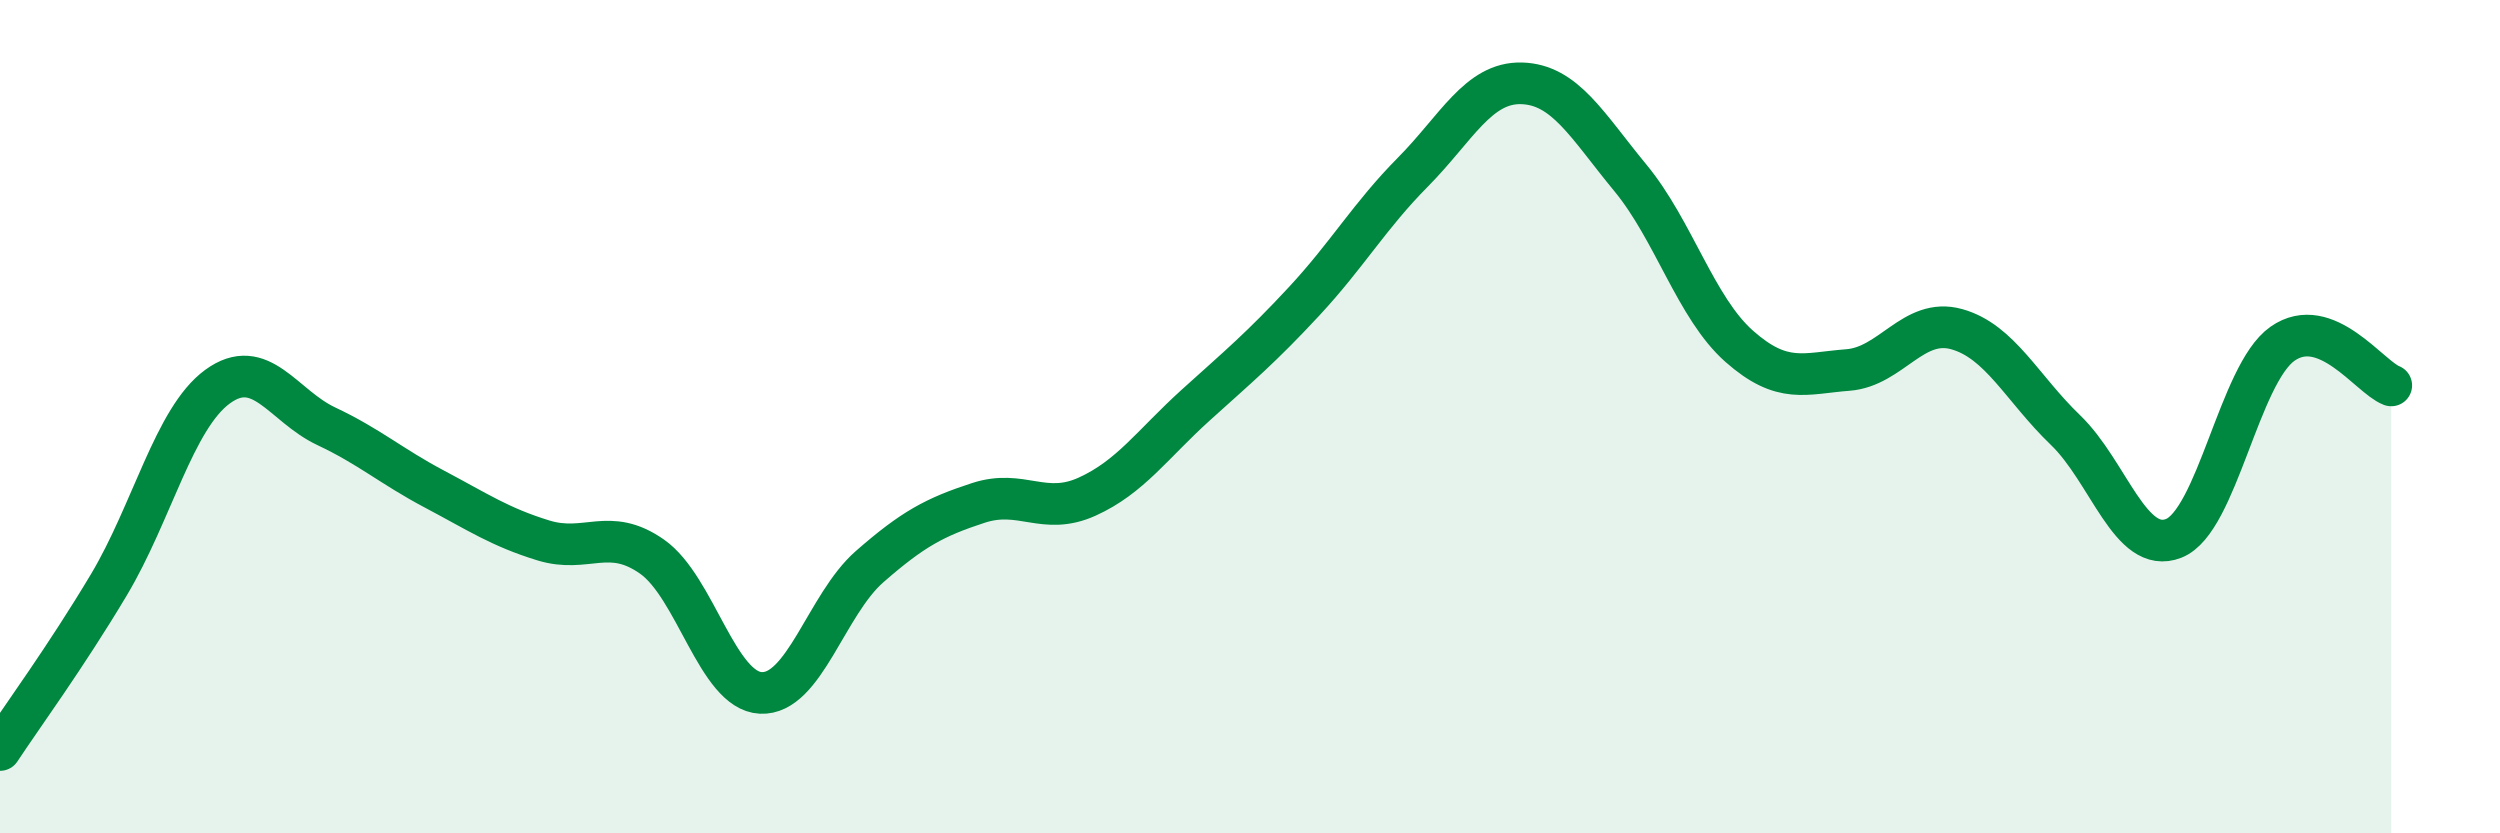 
    <svg width="60" height="20" viewBox="0 0 60 20" xmlns="http://www.w3.org/2000/svg">
      <path
        d="M 0,18 C 0.52,17.21 1.57,15.78 2.61,14.04 C 3.65,12.3 4.18,10.04 5.22,9.28 C 6.26,8.52 6.79,9.74 7.83,10.23 C 8.87,10.72 9.39,11.19 10.43,11.74 C 11.47,12.29 12,12.65 13.04,12.97 C 14.08,13.29 14.61,12.63 15.65,13.36 C 16.69,14.09 17.22,16.58 18.26,16.63 C 19.3,16.68 19.83,14.51 20.87,13.6 C 21.91,12.69 22.44,12.41 23.48,12.07 C 24.52,11.73 25.05,12.39 26.09,11.92 C 27.13,11.45 27.66,10.66 28.7,9.72 C 29.74,8.78 30.26,8.35 31.3,7.23 C 32.34,6.11 32.87,5.18 33.91,4.13 C 34.95,3.08 35.48,1.97 36.52,2 C 37.56,2.03 38.09,3.01 39.13,4.27 C 40.17,5.53 40.7,7.39 41.74,8.31 C 42.78,9.23 43.31,8.96 44.35,8.88 C 45.39,8.8 45.92,7.61 46.96,7.9 C 48,8.19 48.53,9.32 49.57,10.32 C 50.61,11.32 51.13,13.33 52.17,12.92 C 53.21,12.51 53.74,8.98 54.78,8.25 C 55.82,7.52 56.87,9.05 57.39,9.25L57.39 20L0 20Z"
        fill="#008740"
        opacity="0.1"
        stroke-linecap="round"
        stroke-linejoin="round"
      />
      <path
        d="M 0,18 C 0.52,17.21 1.57,15.78 2.61,14.04 C 3.65,12.3 4.18,10.04 5.22,9.28 C 6.26,8.52 6.79,9.74 7.83,10.23 C 8.87,10.72 9.39,11.19 10.43,11.74 C 11.47,12.29 12,12.65 13.04,12.97 C 14.08,13.29 14.61,12.63 15.65,13.36 C 16.69,14.09 17.22,16.58 18.26,16.63 C 19.3,16.68 19.83,14.51 20.87,13.6 C 21.91,12.69 22.44,12.41 23.48,12.07 C 24.52,11.73 25.05,12.39 26.09,11.92 C 27.13,11.45 27.66,10.66 28.7,9.72 C 29.74,8.78 30.26,8.35 31.3,7.23 C 32.34,6.11 32.87,5.18 33.91,4.13 C 34.95,3.08 35.48,1.97 36.52,2 C 37.56,2.03 38.09,3.01 39.13,4.27 C 40.17,5.53 40.7,7.39 41.74,8.31 C 42.78,9.23 43.31,8.96 44.35,8.88 C 45.39,8.8 45.92,7.61 46.96,7.9 C 48,8.19 48.53,9.32 49.57,10.32 C 50.61,11.32 51.13,13.33 52.17,12.92 C 53.21,12.51 53.74,8.98 54.78,8.25 C 55.82,7.52 56.87,9.05 57.39,9.25"
        stroke="#008740"
        stroke-width="1"
        fill="none"
        stroke-linecap="round"
        stroke-linejoin="round"
      />
    </svg>
  